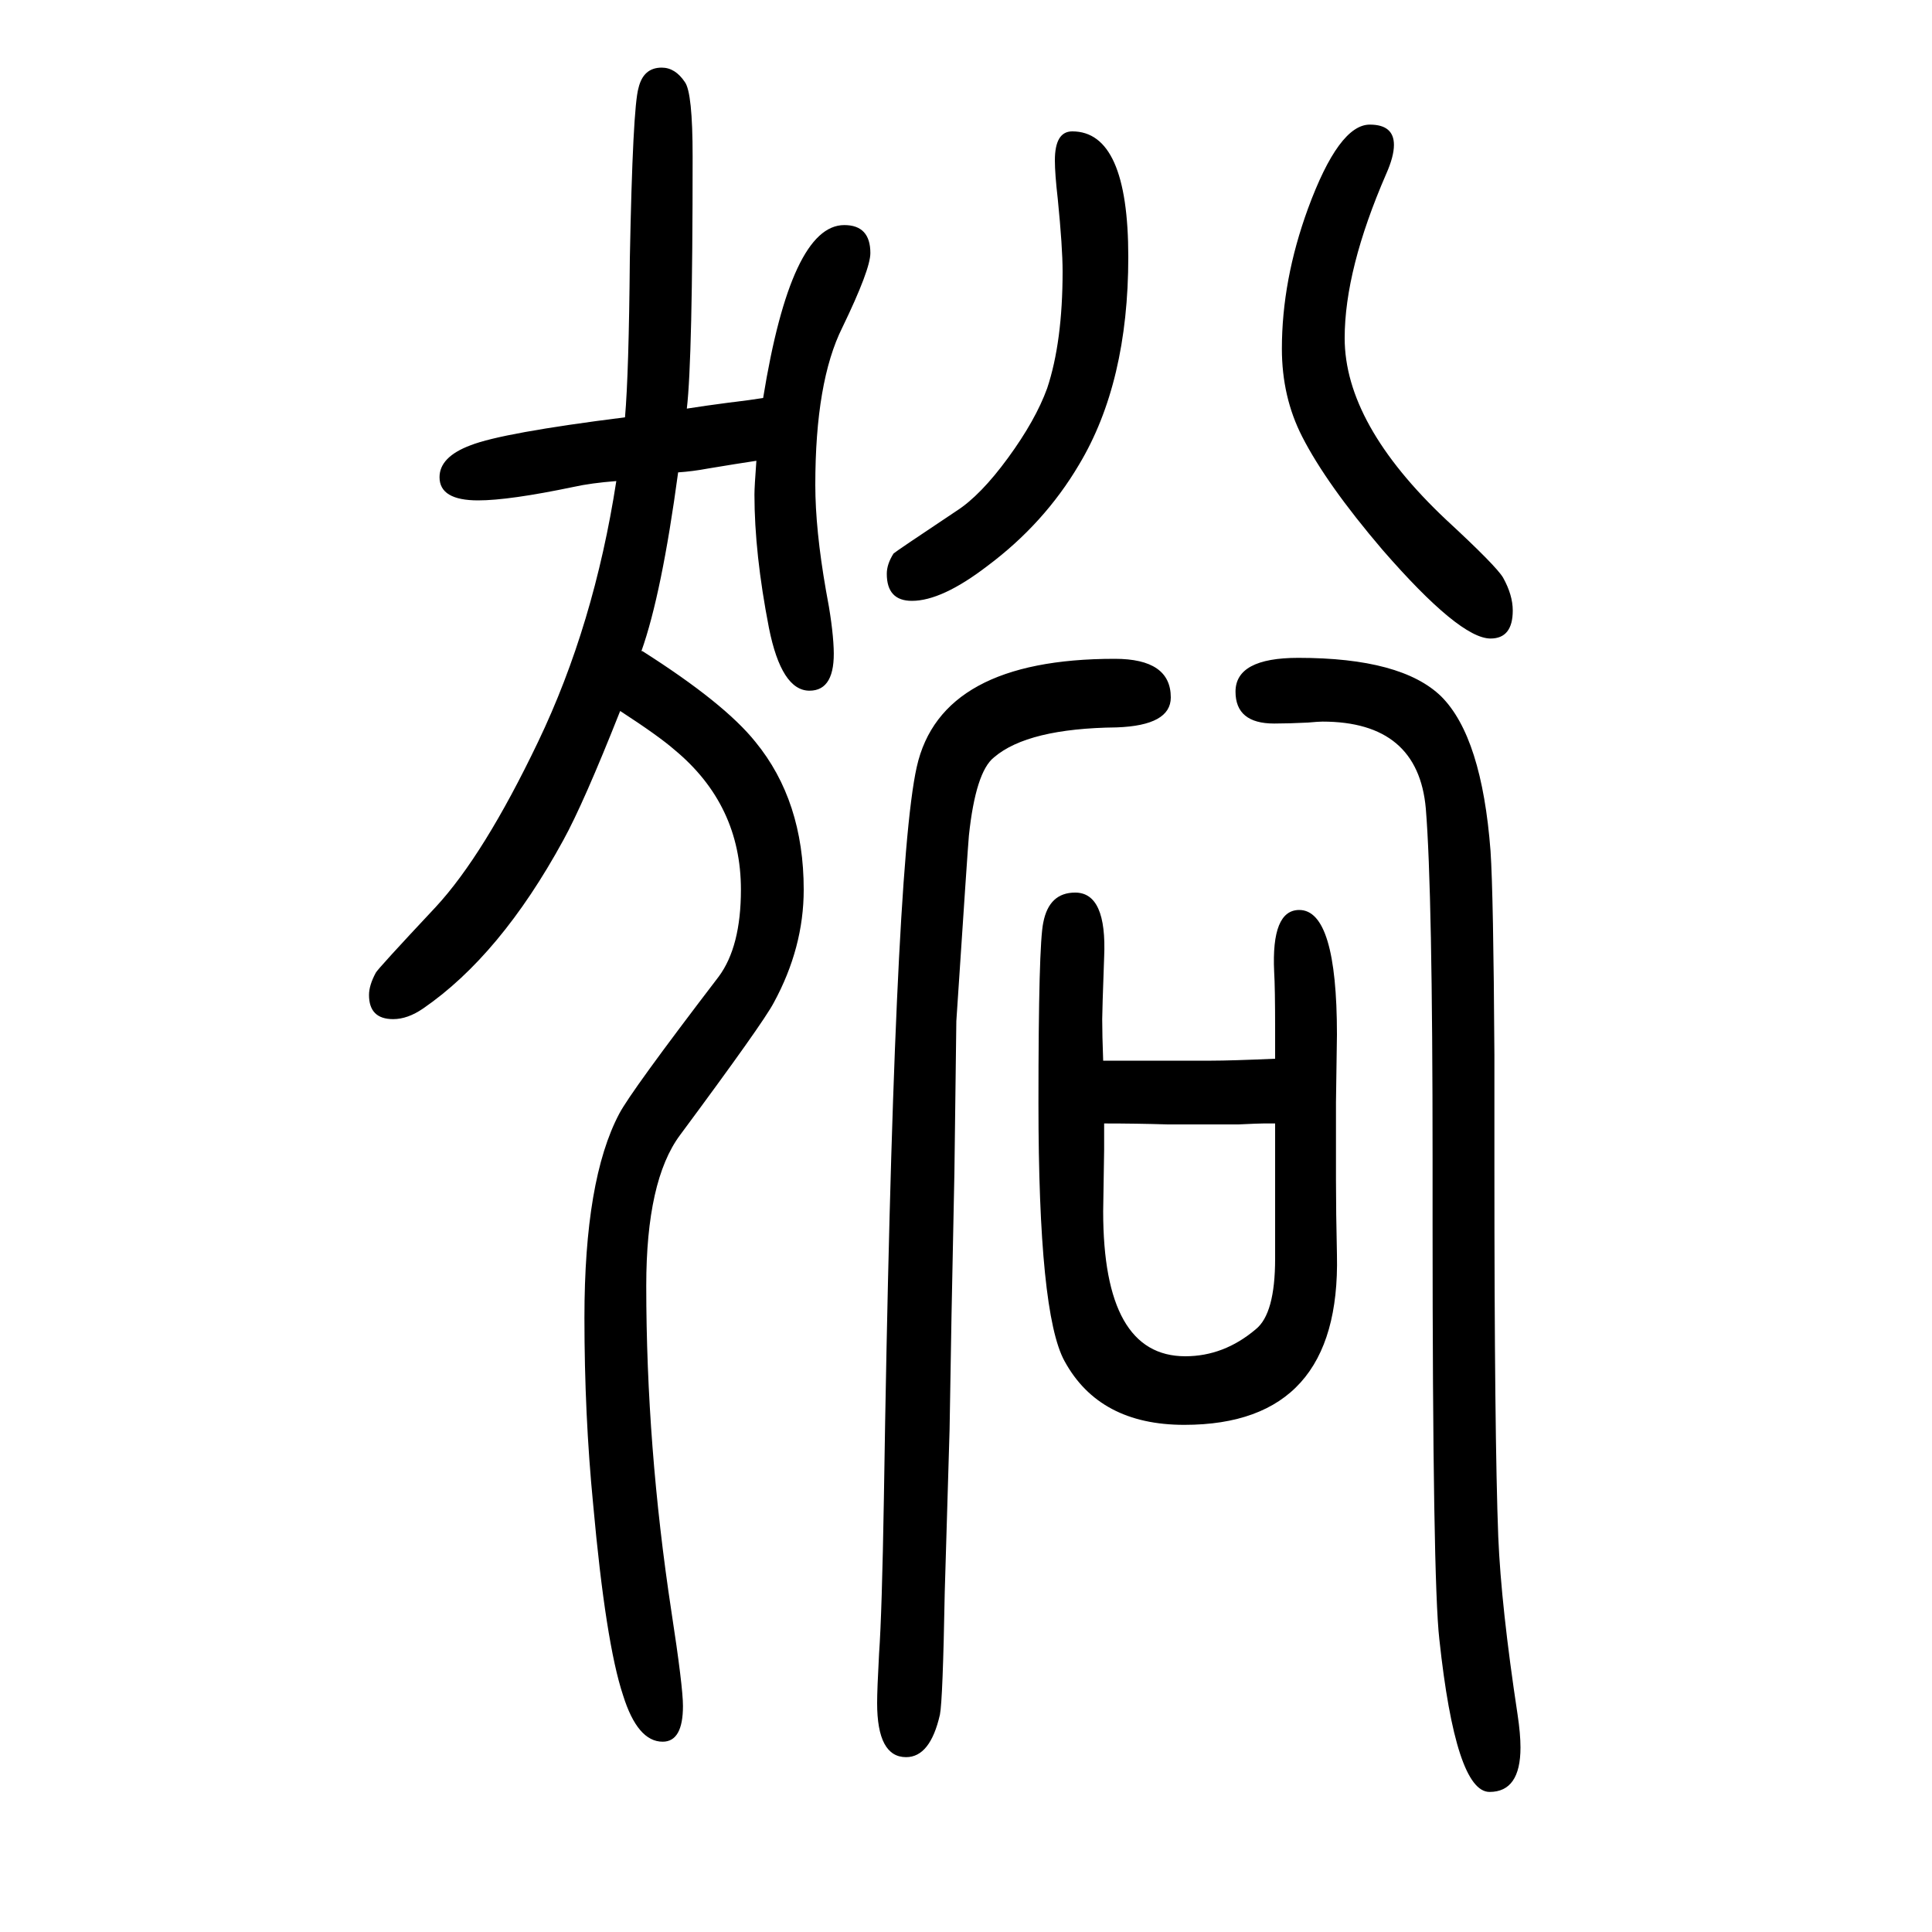 <svg xmlns="http://www.w3.org/2000/svg" xmlns:xlink="http://www.w3.org/1999/xlink" height="100" width="100" version="1.1"><path d="M1320 554v30q0 44 -1 60q-3 64 26 64q39 0 39 -129l-1 -70v-81q0 -32 1 -77q4 -176 -158 -176q-88 0 -124 66q-27 49 -27 267q0 164 5 187q6 31 33 31q33 0 30 -67q-2 -56 -2 -64q0 -16 1 -43h27h12h73q20 0 66 2zM1143 487v-27l-1 -64q0 -150 85 -150q40 0 73 28
q20 16 20 73v78v19v43h-12q-5 0 -26 -1h-32h-41q-33 1 -66 1zM783 1173q-20 -3 -50 -8q-16 -3 -31 -4q-17 -126 -38 -185h1q85 -54 117 -94q50 -61 50 -153q0 -60 -31 -117q-11 -21 -97 -137q-35 -47 -35 -156q0 -166 26 -337q12 -78 12 -98q0 -37 -21 -37q-26 0 -41 48
q-18 54 -31 198q-9 92 -9 193q0 143 36 211q12 23 103 142q23 31 23 90q0 88 -69 145q-16 14 -56 40q-38 -96 -59 -134q-65 -119 -145 -174q-16 -11 -31 -11q-25 0 -25 25q0 10 7 23q2 4 62 68q50 54 106 171q58 121 81 270q-26 -2 -44 -6q-67 -14 -99 -14q-40 0 -40 24
q0 21 32 33q33 13 160 29q4 46 5 164q3 157 9 177q5 21 24 21q14 0 24 -15q8 -11 8 -77q0 -210 -6 -261q19 3 42 6q25 3 37 5q29 179 84 179q27 0 27 -29q0 -17 -29 -77q-28 -56 -28 -163q0 -46 11 -109q7 -36 8 -60q2 -44 -25 -44q-29 0 -42 65q-15 77 -15 138q0 8 2 35z
M1154 968q58 0 58 -40q0 -29 -56 -31q-92 -1 -127 -31q-19 -15 -26 -81q-1 -10 -13 -192l-2 -157l-3 -148l-2 -118l-5 -168q-2 -112 -5 -127q-10 -44 -35 -44q-30 0 -30 56q0 14 2 51q3 42 5 161q10 650 34 757q25 112 205 112zM1369 903q-4 0 -15 -1q-20 -1 -35 -1
q-40 0 -40 33q0 35 65 35q107 0 148 -40q42 -42 51 -160q3 -45 4 -211v-117q0 -278 4 -382q3 -72 20 -184q3 -20 3 -34q0 -46 -32 -46q-35 0 -52 158q-7 61 -7 430v67q0 277 -7 363q-8 90 -107 90zM1418 1521q25 0 25 -21q0 -12 -8 -30q-43 -99 -43 -170q0 -89 105 -188
q52 -48 59 -60q10 -18 10 -34q0 -29 -23 -29q-32 0 -112 92q-58 68 -83 117q-21 41 -21 91q0 71 27 145q32 87 64 87zM1110 1514q58 0 58 -130t-51 -215q-36 -61 -95 -105q-47 -36 -78 -36q-26 0 -26 28q0 10 7 21q2 2 65 44q25 16 53.5 55t40.5 72q16 48 16 121q0 25 -5 75
q-3 26 -3 40q0 30 18 30z" style="" transform="scale(0.05 -0.05) translate(0 -1650)"/></svg>
